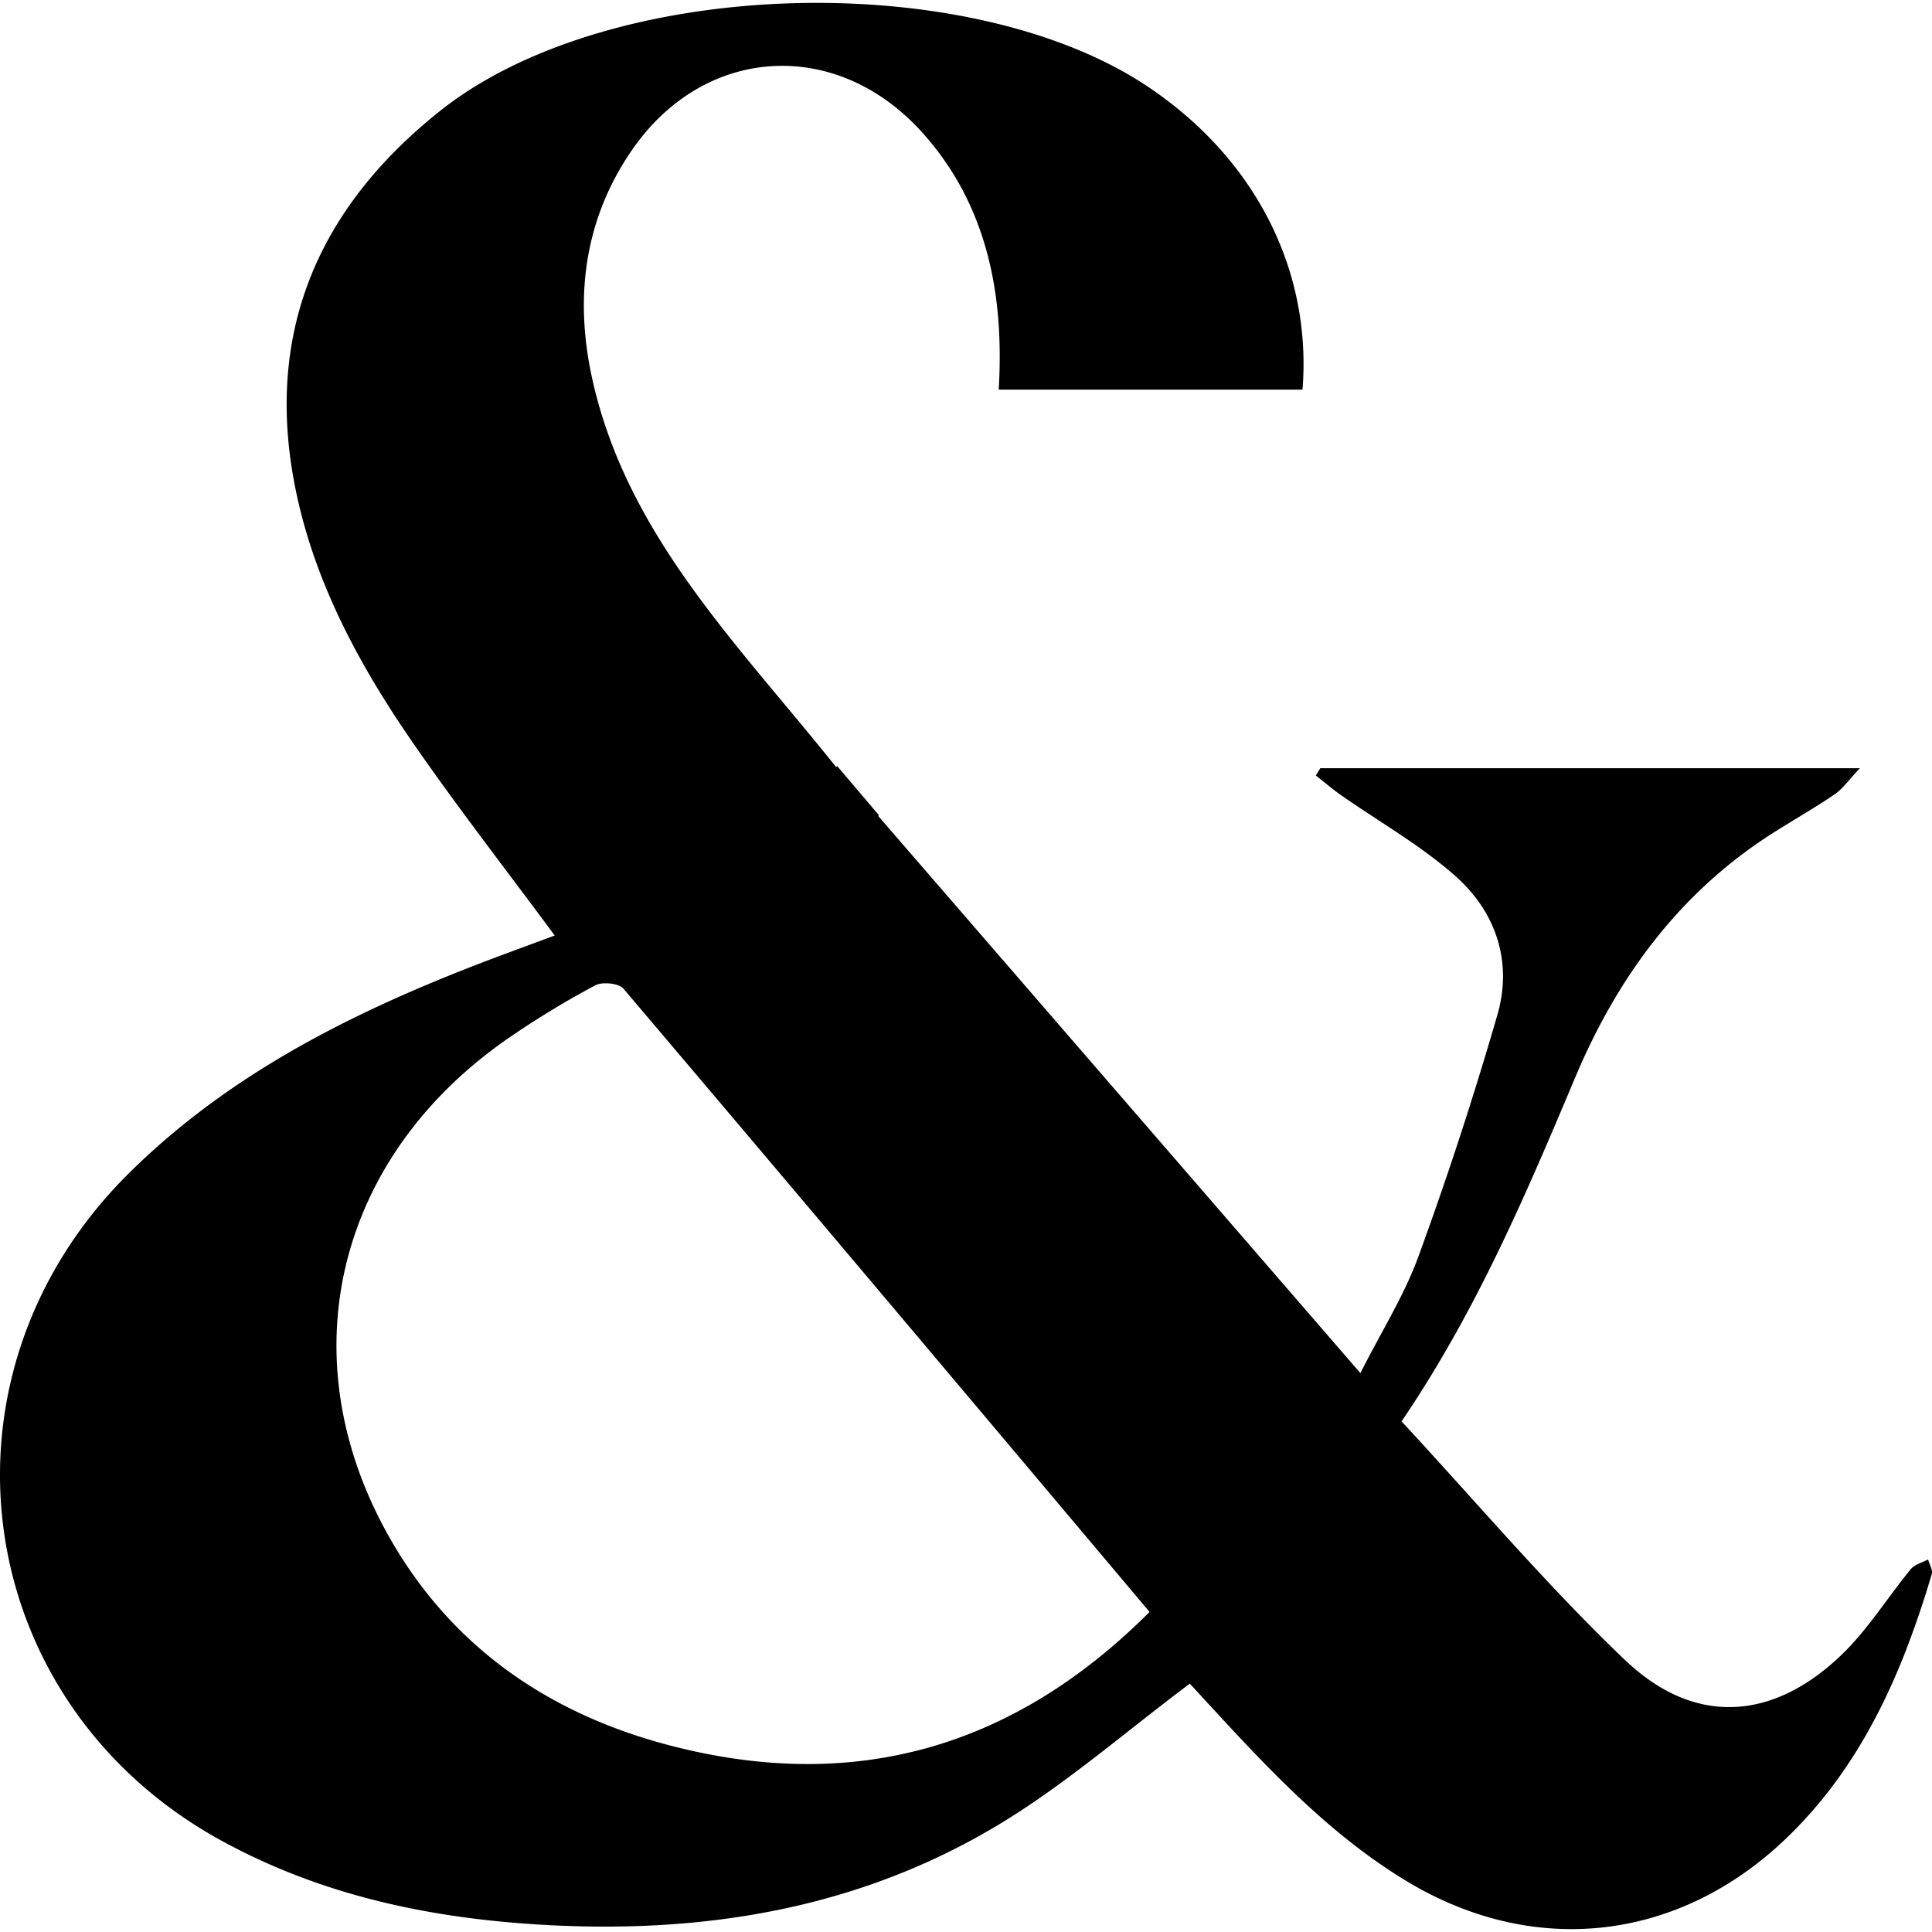 <svg xmlns="http://www.w3.org/2000/svg" fill="none" viewBox="0 0 128 128"><path d="M127.742 103.317c-.39.211-.89.331-1.151.648-1.138 1.385-2.143 2.902-3.29 4.272l-.054.064c-.373.442-.76.869-1.173 1.27-4.575 4.448-9.808 4.805-14.398.419l-.004.004c-5.207-4.977-9.884-10.509-14.815-15.824 4.91-7.226 8.22-14.976 11.487-22.746 2.821-6.71 6.964-12.342 13.194-16.284 1.339-.847 2.719-1.632 4.027-2.524.524-.357.904-.924 1.659-1.721H87.473l-.296.485c.559.437 1.099.9 1.679 1.307 2.532 1.774 5.268 3.314 7.565 5.351 2.68 2.376 3.799 5.666 2.79 9.175a244 244 0 0 1-5.235 16.028c-.937 2.573-2.436 4.942-3.847 7.73l-31.94-36.904.039-.062-2.768-3.257-.06.077c-6.522-8.166-13.887-15.379-16.17-25.76-1.173-5.338-.532-10.51 2.63-15.11 4.795-6.97 13.546-7.49 19.223-1.196 3.869 4.289 5.194 9.523 5.15 15.117a37 37 0 0 1-.065 1.938h20.126c.61-7.607-2.857-15.042-10.083-19.964-11.843-8.067-35.755-7.445-47 1.456-8.22 6.508-11.785 14.913-9.579 25.35 1.29 6.104 4.244 11.528 7.76 16.608 2.951 4.264 6.14 8.362 9.359 12.715-1.868.697-3.647 1.339-5.409 2.025-8.387 3.265-16.307 7.297-22.8 13.725-13.567 13.431-10.57 35.071 6.13 44.22 6.417 3.515 13.357 5.046 20.578 5.529 11.073.74 21.693-.923 31.26-6.802 4.282-2.632 8.121-5.986 12.32-9.131l1.123 1.223c4 4.343 8.018 8.674 13.117 11.789 8.428 5.149 18.017 4.129 25.181-2.676 2.222-2.111 3.985-4.48 5.431-7.026l.023-.04a39 39 0 0 0 1.658-3.293l.053-.119a43 43 0 0 0 .473-1.103q.213-.514.415-1.034l-.001-.003a65 65 0 0 0 1.68-4.973c.082-.276-.153-.646-.241-.973m-83.42 12.307c-7.85-2.059-14.234-6.387-18.363-13.492-7.014-12.07-3.753-25.566 7.952-33.507a60 60 0 0 1 5.525-3.344c.471-.25 1.562-.141 1.871.224 11.61 13.678 23.16 27.406 34.855 41.29-9.058 9.067-19.646 12.029-31.84 8.83z" style="fill:#000"/><style>@media (prefers-color-scheme:dark){path{fill:#fff}}</style></svg>